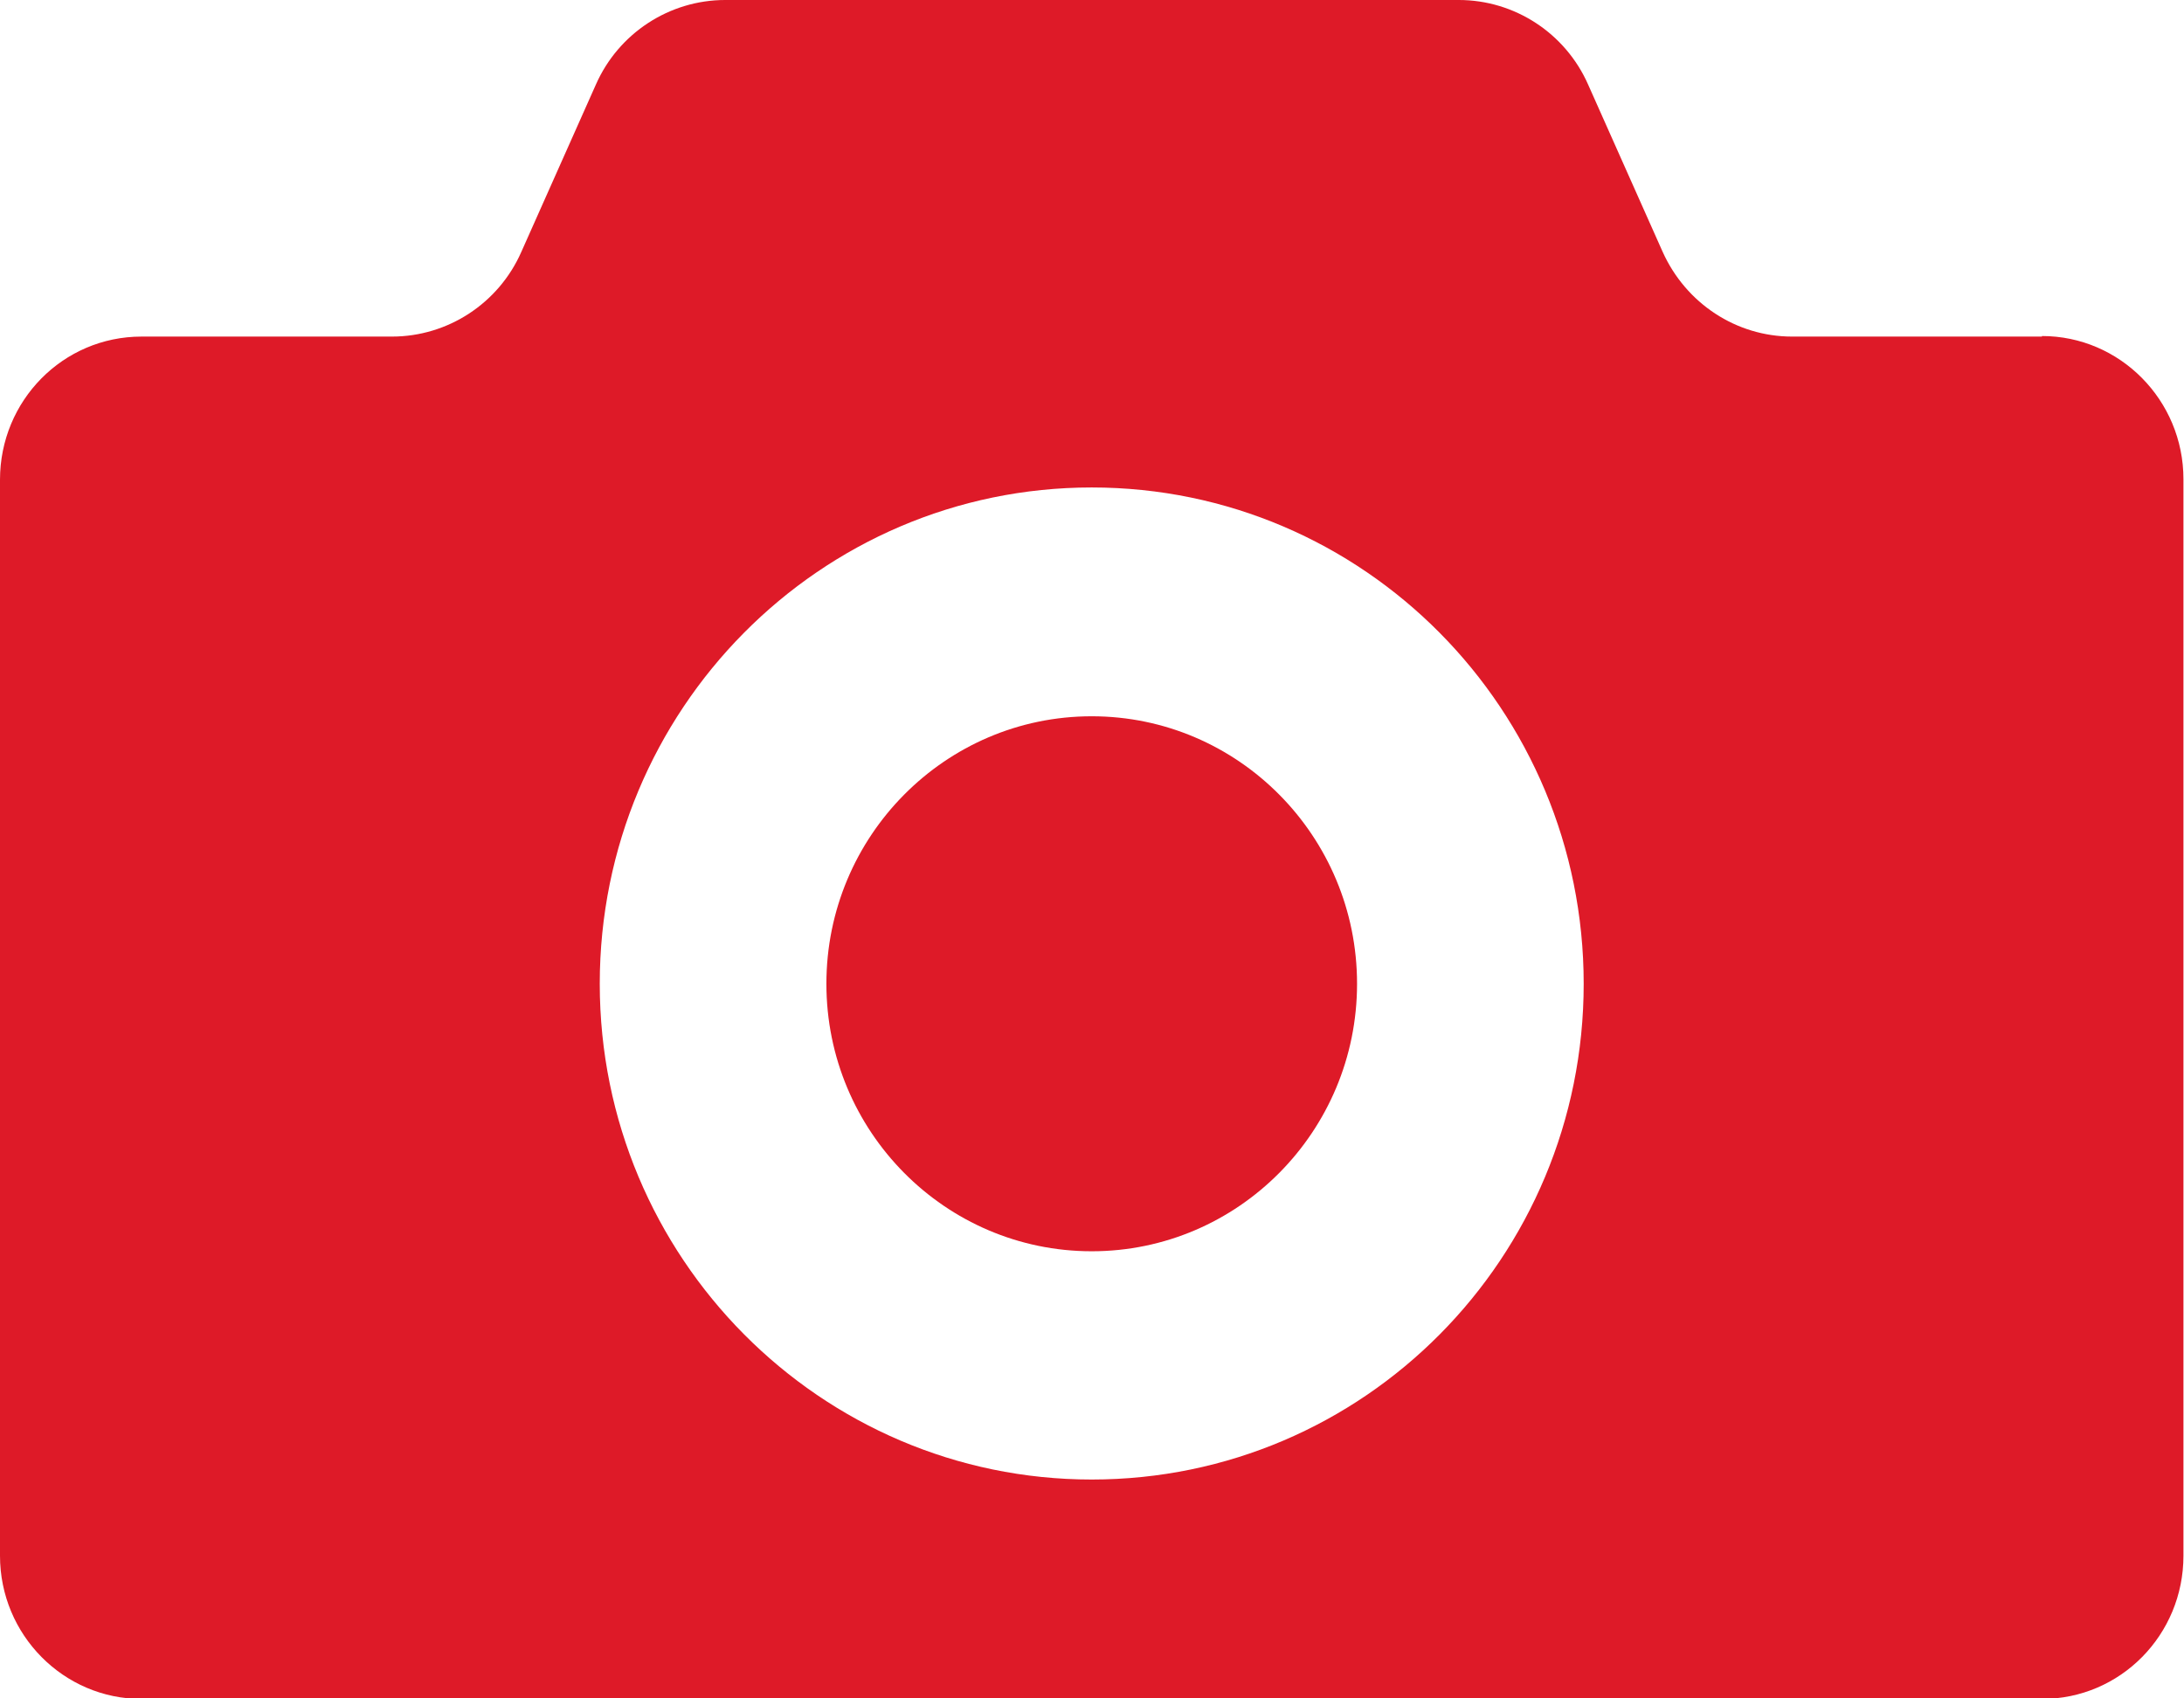 <?xml version="1.0" encoding="UTF-8"?>
<svg id="_レイヤー_2" data-name="レイヤー_2" xmlns="http://www.w3.org/2000/svg" viewBox="0 0 39.51 30.73">
  <defs>
    <style>
      .cls-1 {
        fill: #de1a28;
      }
    </style>
  </defs>
  <g id="_レイヤー_1-2" data-name="レイヤー_1">
    <g>
      <path class="cls-1" d="M19.75,12.96c-2.65,0-4.8,2.17-4.8,4.84s2.15,4.84,4.8,4.84,4.8-2.17,4.8-4.84-2.15-4.84-4.8-4.84Z"/>
      <path class="cls-1" d="M36.94,6.09h-4.52c-1.01,0-1.92-.6-2.34-1.53l-1.35-3.03c-.41-.93-1.33-1.53-2.34-1.53h-13.27c-1.01,0-1.93.6-2.34,1.53l-1.35,3.03c-.41.93-1.33,1.53-2.34,1.53H2.56c-1.42,0-2.56,1.16-2.56,2.59v19.47c0,1.43,1.15,2.59,2.56,2.59h34.38c1.42,0,2.56-1.16,2.56-2.59V8.67c0-1.43-1.15-2.59-2.56-2.59ZM19.75,26.77c-4.91,0-8.9-4.02-8.9-8.97s3.98-8.98,8.9-8.98,8.9,4.02,8.9,8.98-3.98,8.97-8.9,8.97Z"/>
    </g>
  </g>
</svg>
